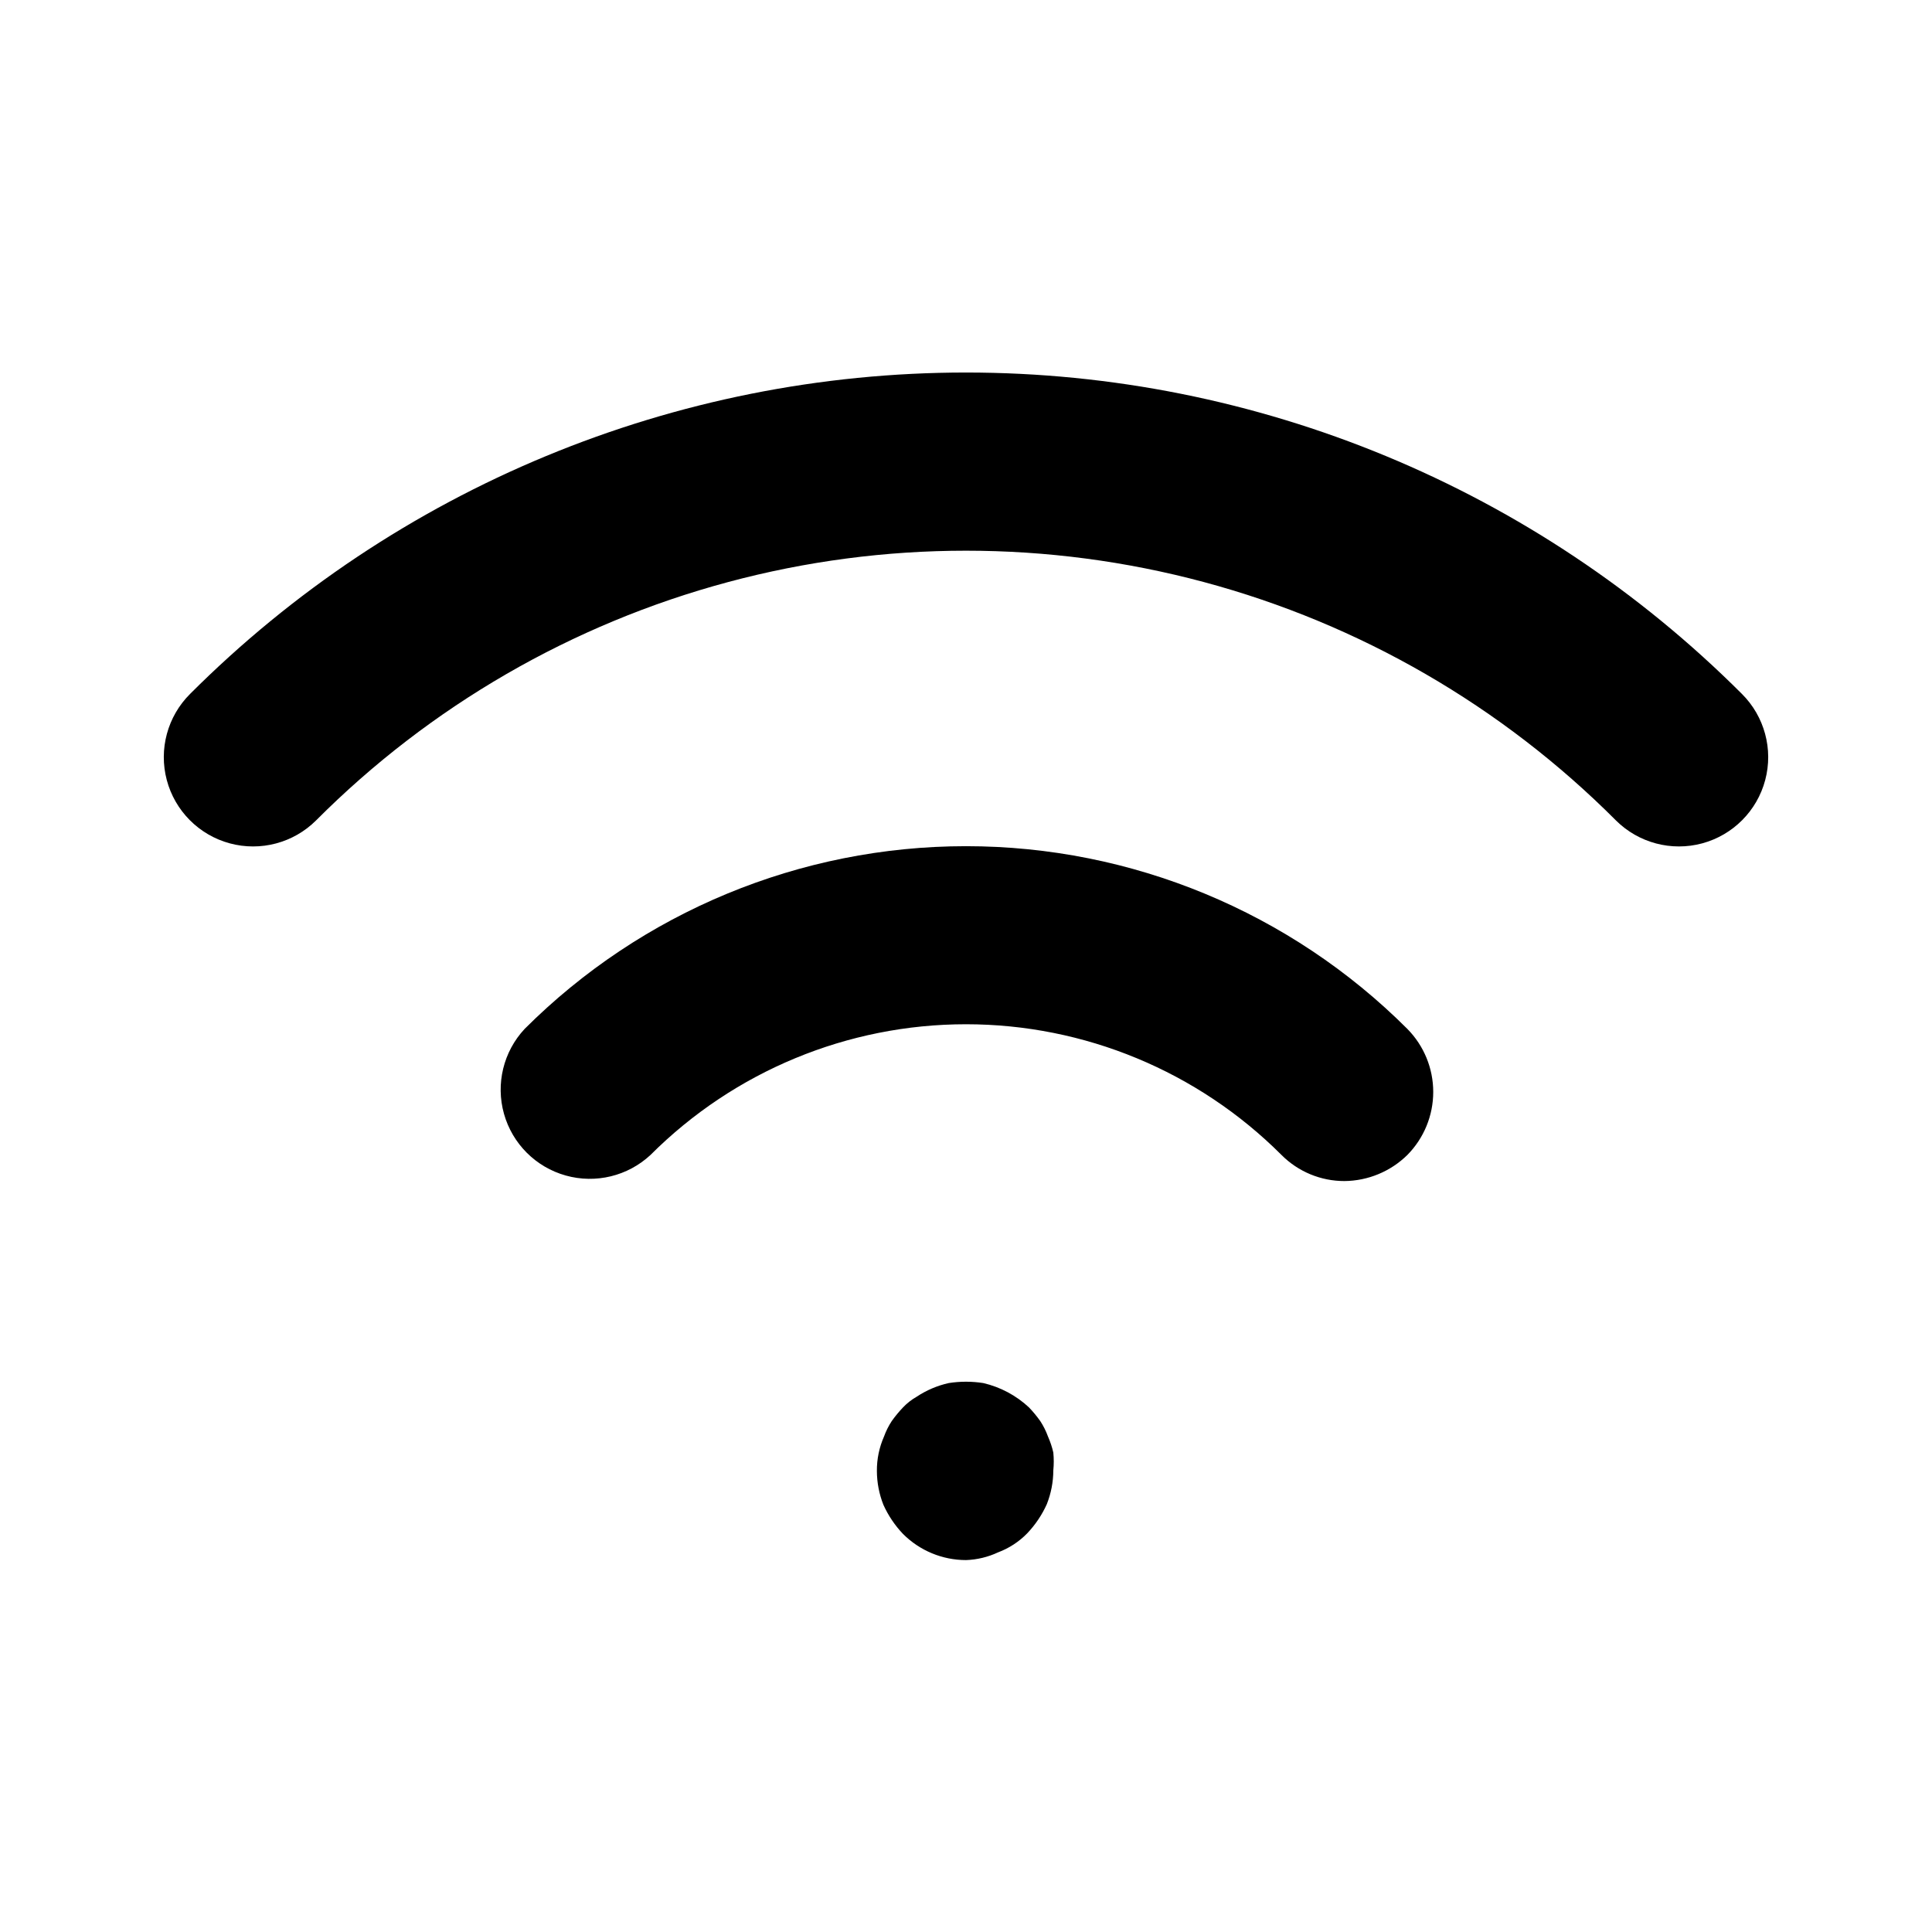 <?xml version="1.0" encoding="UTF-8"?>
<!-- Uploaded to: SVG Repo, www.svgrepo.com, Generator: SVG Repo Mixer Tools -->
<svg fill="#000000" width="800px" height="800px" version="1.1" viewBox="144 144 512 512" xmlns="http://www.w3.org/2000/svg">
 <path d="m423.14 528.94c0.156 1.57 0.156 3.152 0 4.723-0.008 3.074-0.598 6.117-1.73 8.977-1.285 2.844-3.043 5.453-5.195 7.715-2.168 2.227-4.805 3.945-7.715 5.035-2.668 1.25-5.559 1.945-8.5 2.047-6.262-0.004-12.266-2.496-16.691-6.926-2.152-2.262-3.91-4.867-5.195-7.715-1.133-2.856-1.719-5.902-1.73-8.973-0.023-3.144 0.621-6.258 1.891-9.133 0.52-1.438 1.207-2.812 2.047-4.094 0.91-1.277 1.906-2.484 2.988-3.621 1.062-1.117 2.281-2.07 3.621-2.832 2.59-1.719 5.473-2.945 8.504-3.621 3.023-0.473 6.106-0.473 9.129 0 4.539 1.051 8.719 3.277 12.125 6.453 1.082 1.137 2.082 2.344 2.992 3.621 0.836 1.281 1.523 2.656 2.047 4.094 0.602 1.371 1.078 2.793 1.414 4.25zm182.48-201.05c-54.535-54.531-128.5-85.168-205.62-85.168s-151.09 30.637-205.62 85.168c-5.992 5.961-8.348 14.668-6.18 22.836 2.168 8.168 8.531 14.562 16.691 16.77 8.156 2.207 16.875-0.109 22.863-6.07 30.207-30.289 67.863-52.078 109.18-63.168 41.312-11.09 84.816-11.09 126.13 0 41.312 11.09 78.973 32.879 109.18 63.168 5.992 5.961 14.707 8.277 22.867 6.07 8.156-2.207 14.52-8.602 16.688-16.77 2.168-8.168-0.188-16.875-6.176-22.836zm-322.6 88.797c-5.617 6.027-7.684 14.547-5.461 22.48 2.227 7.934 8.426 14.133 16.359 16.355 7.934 2.227 16.453 0.156 22.48-5.457 22.172-22.172 52.246-34.629 83.602-34.629s61.426 12.457 83.598 34.629c4.418 4.441 10.426 6.938 16.691 6.926 6.25-0.055 12.234-2.539 16.688-6.926 4.383-4.449 6.844-10.445 6.844-16.691s-2.461-12.238-6.844-16.688c-31.027-31.016-73.105-48.438-116.98-48.438-43.875 0-85.949 17.422-116.98 48.438z"/>
</svg>